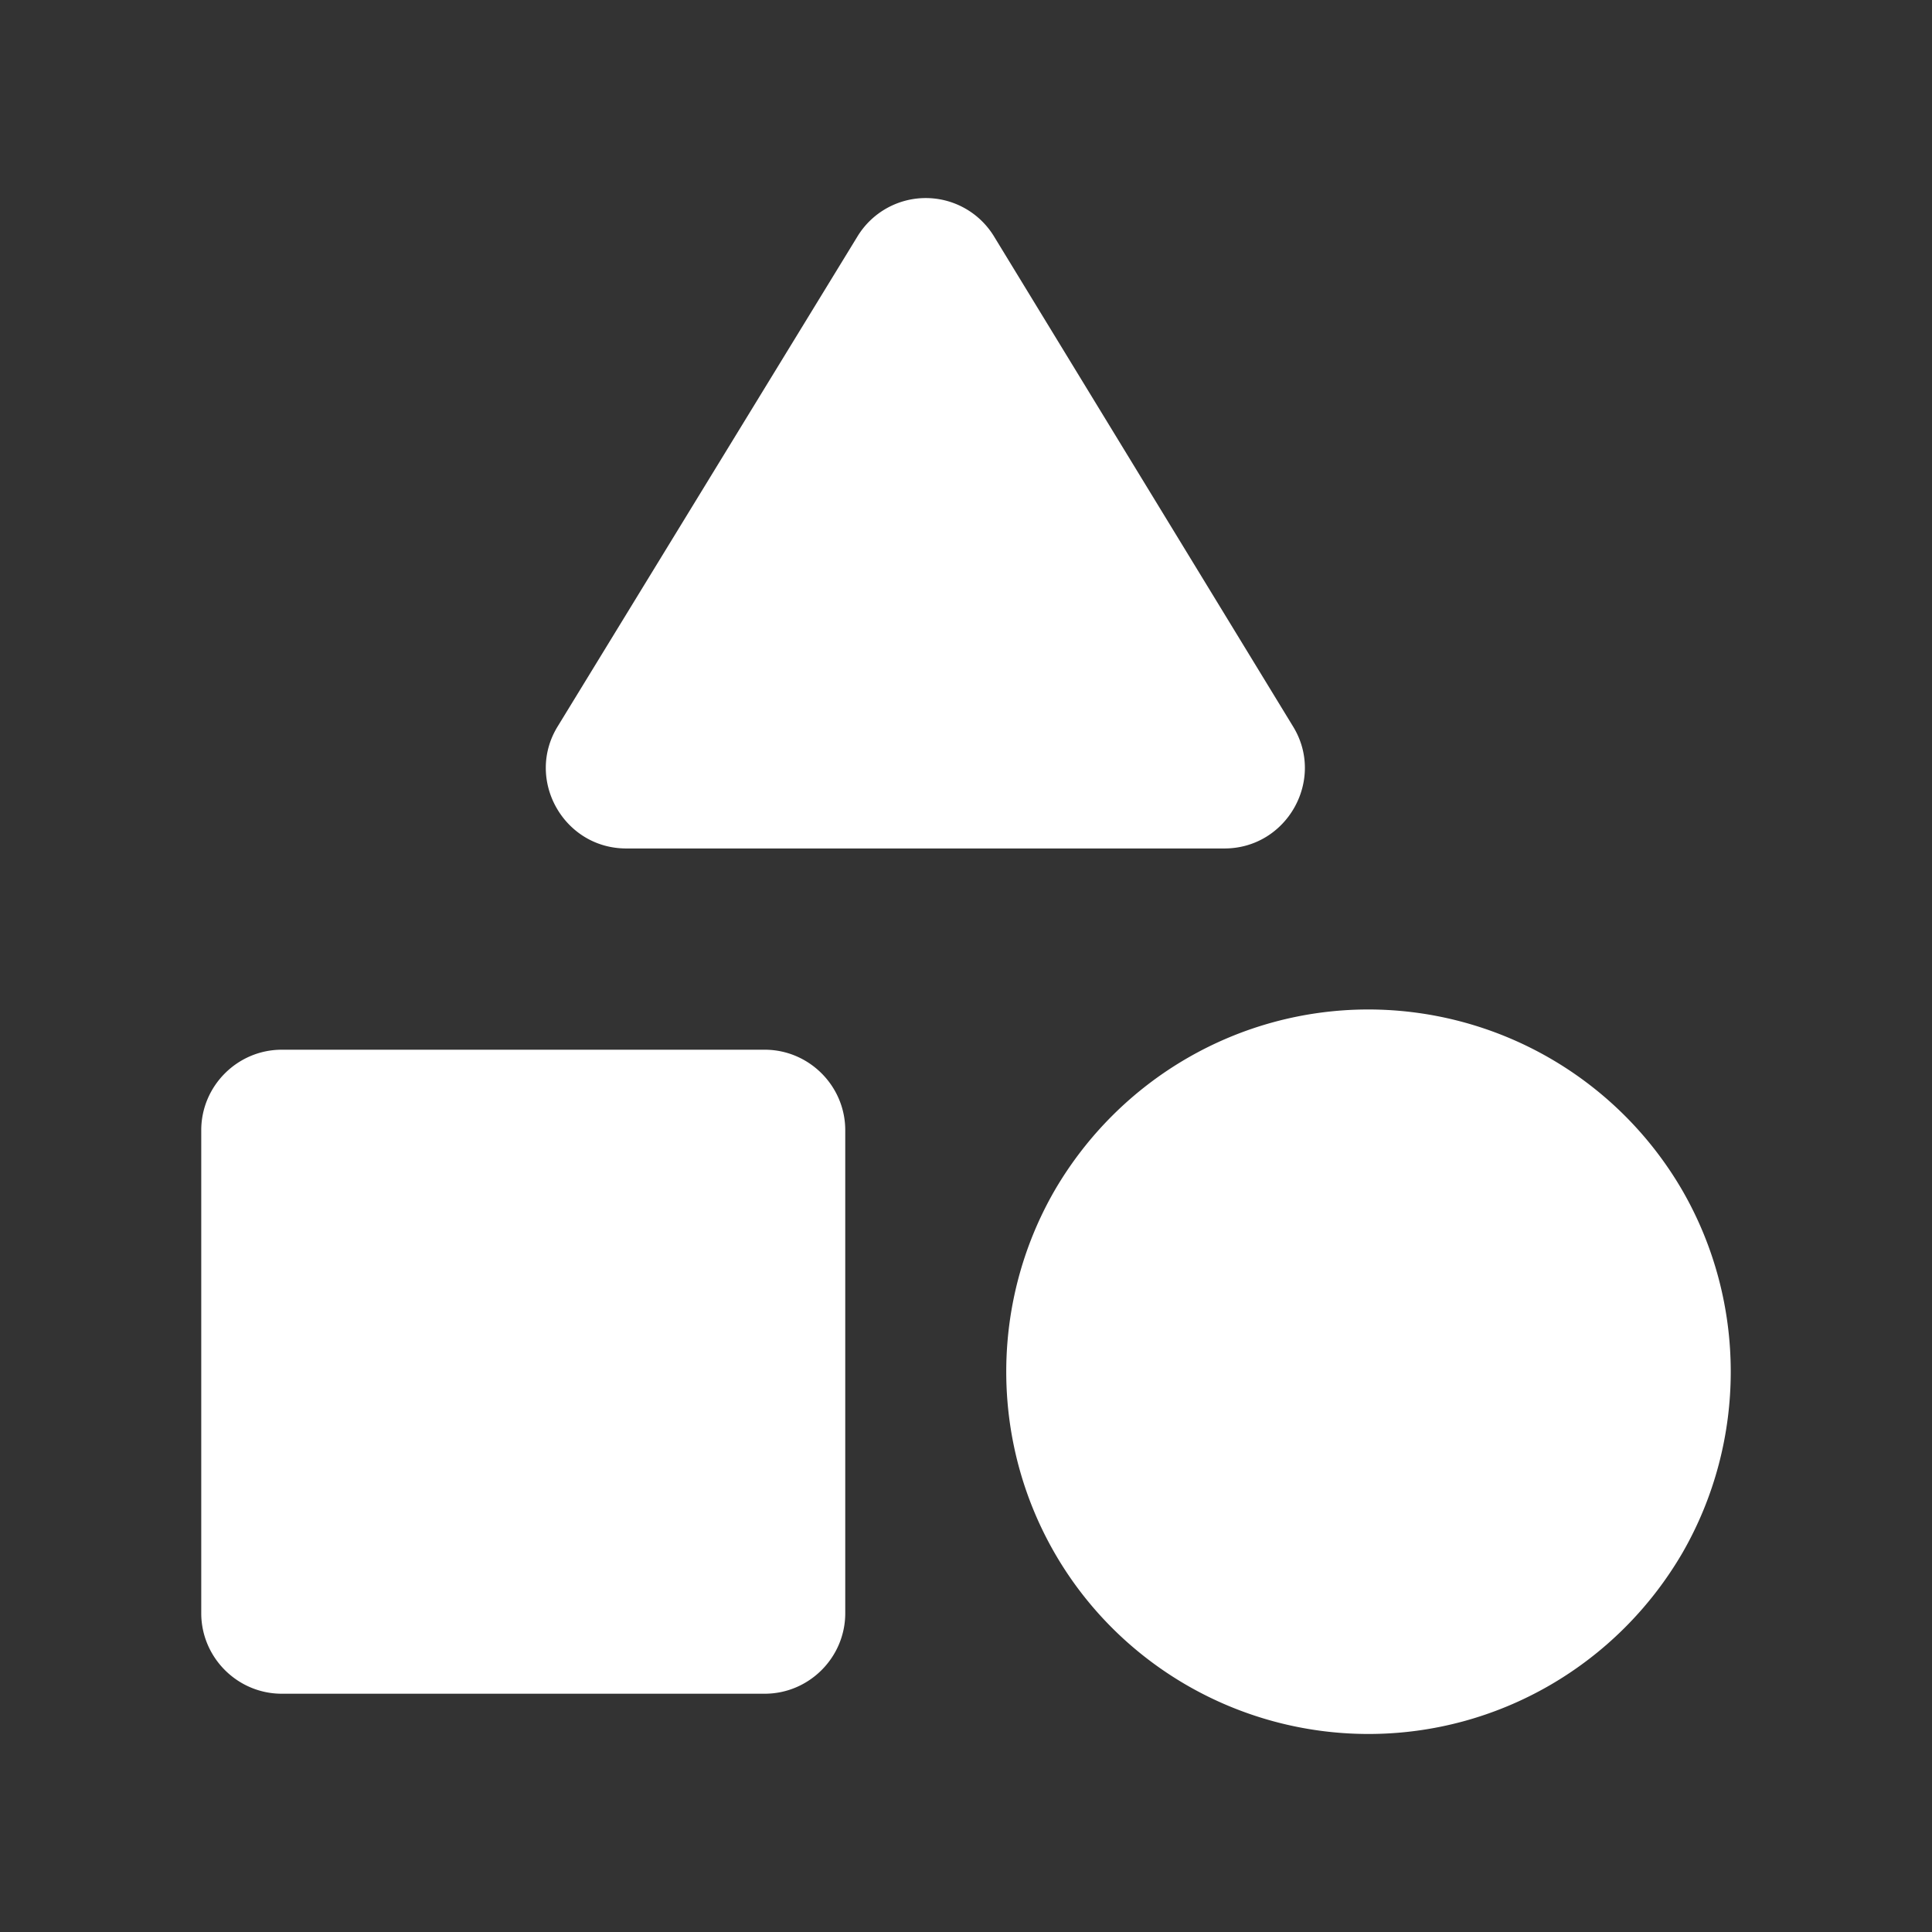 <?xml version="1.0" standalone="no"?><!DOCTYPE svg PUBLIC "-//W3C//DTD SVG 1.1//EN" "http://www.w3.org/Graphics/SVG/1.1/DTD/svg11.dtd"><svg t="1737711282820" class="icon" viewBox="0 0 1024 1024" version="1.1" xmlns="http://www.w3.org/2000/svg" p-id="2329" width="16" height="16" xmlns:xlink="http://www.w3.org/1999/xlink"><rect x="0" y="0" width="1024" height="1024" fill="#333333" stroke="none"/><path d="M454.4 125.44L295.68 384.853c-17.493 28.16 2.987 64.853 36.267 64.853h317.013c33.28 0 53.76-36.693 36.267-64.853l-158.293-259.413a42.368 42.368 0 0 0-72.533 0z m270.933 409.6c-68.693 0-131.84 36.693-166.4 96-34.133 59.307-34.133 132.693 0 192 34.133 59.307 97.707 96 166.4 96s131.84-36.693 166.4-96c34.133-59.307 34.133-132.693 0-192a192.597 192.597 0 0 0-166.4-96z m-576 362.667h256c23.467 0 42.667-19.2 42.667-42.667v-256c0-23.467-19.2-42.667-42.667-42.667h-256c-23.467 0-42.667 19.2-42.667 42.667v256c0 23.467 19.2 42.667 42.667 42.667z" p-id="2330" fill="#ffffff"></path></svg>